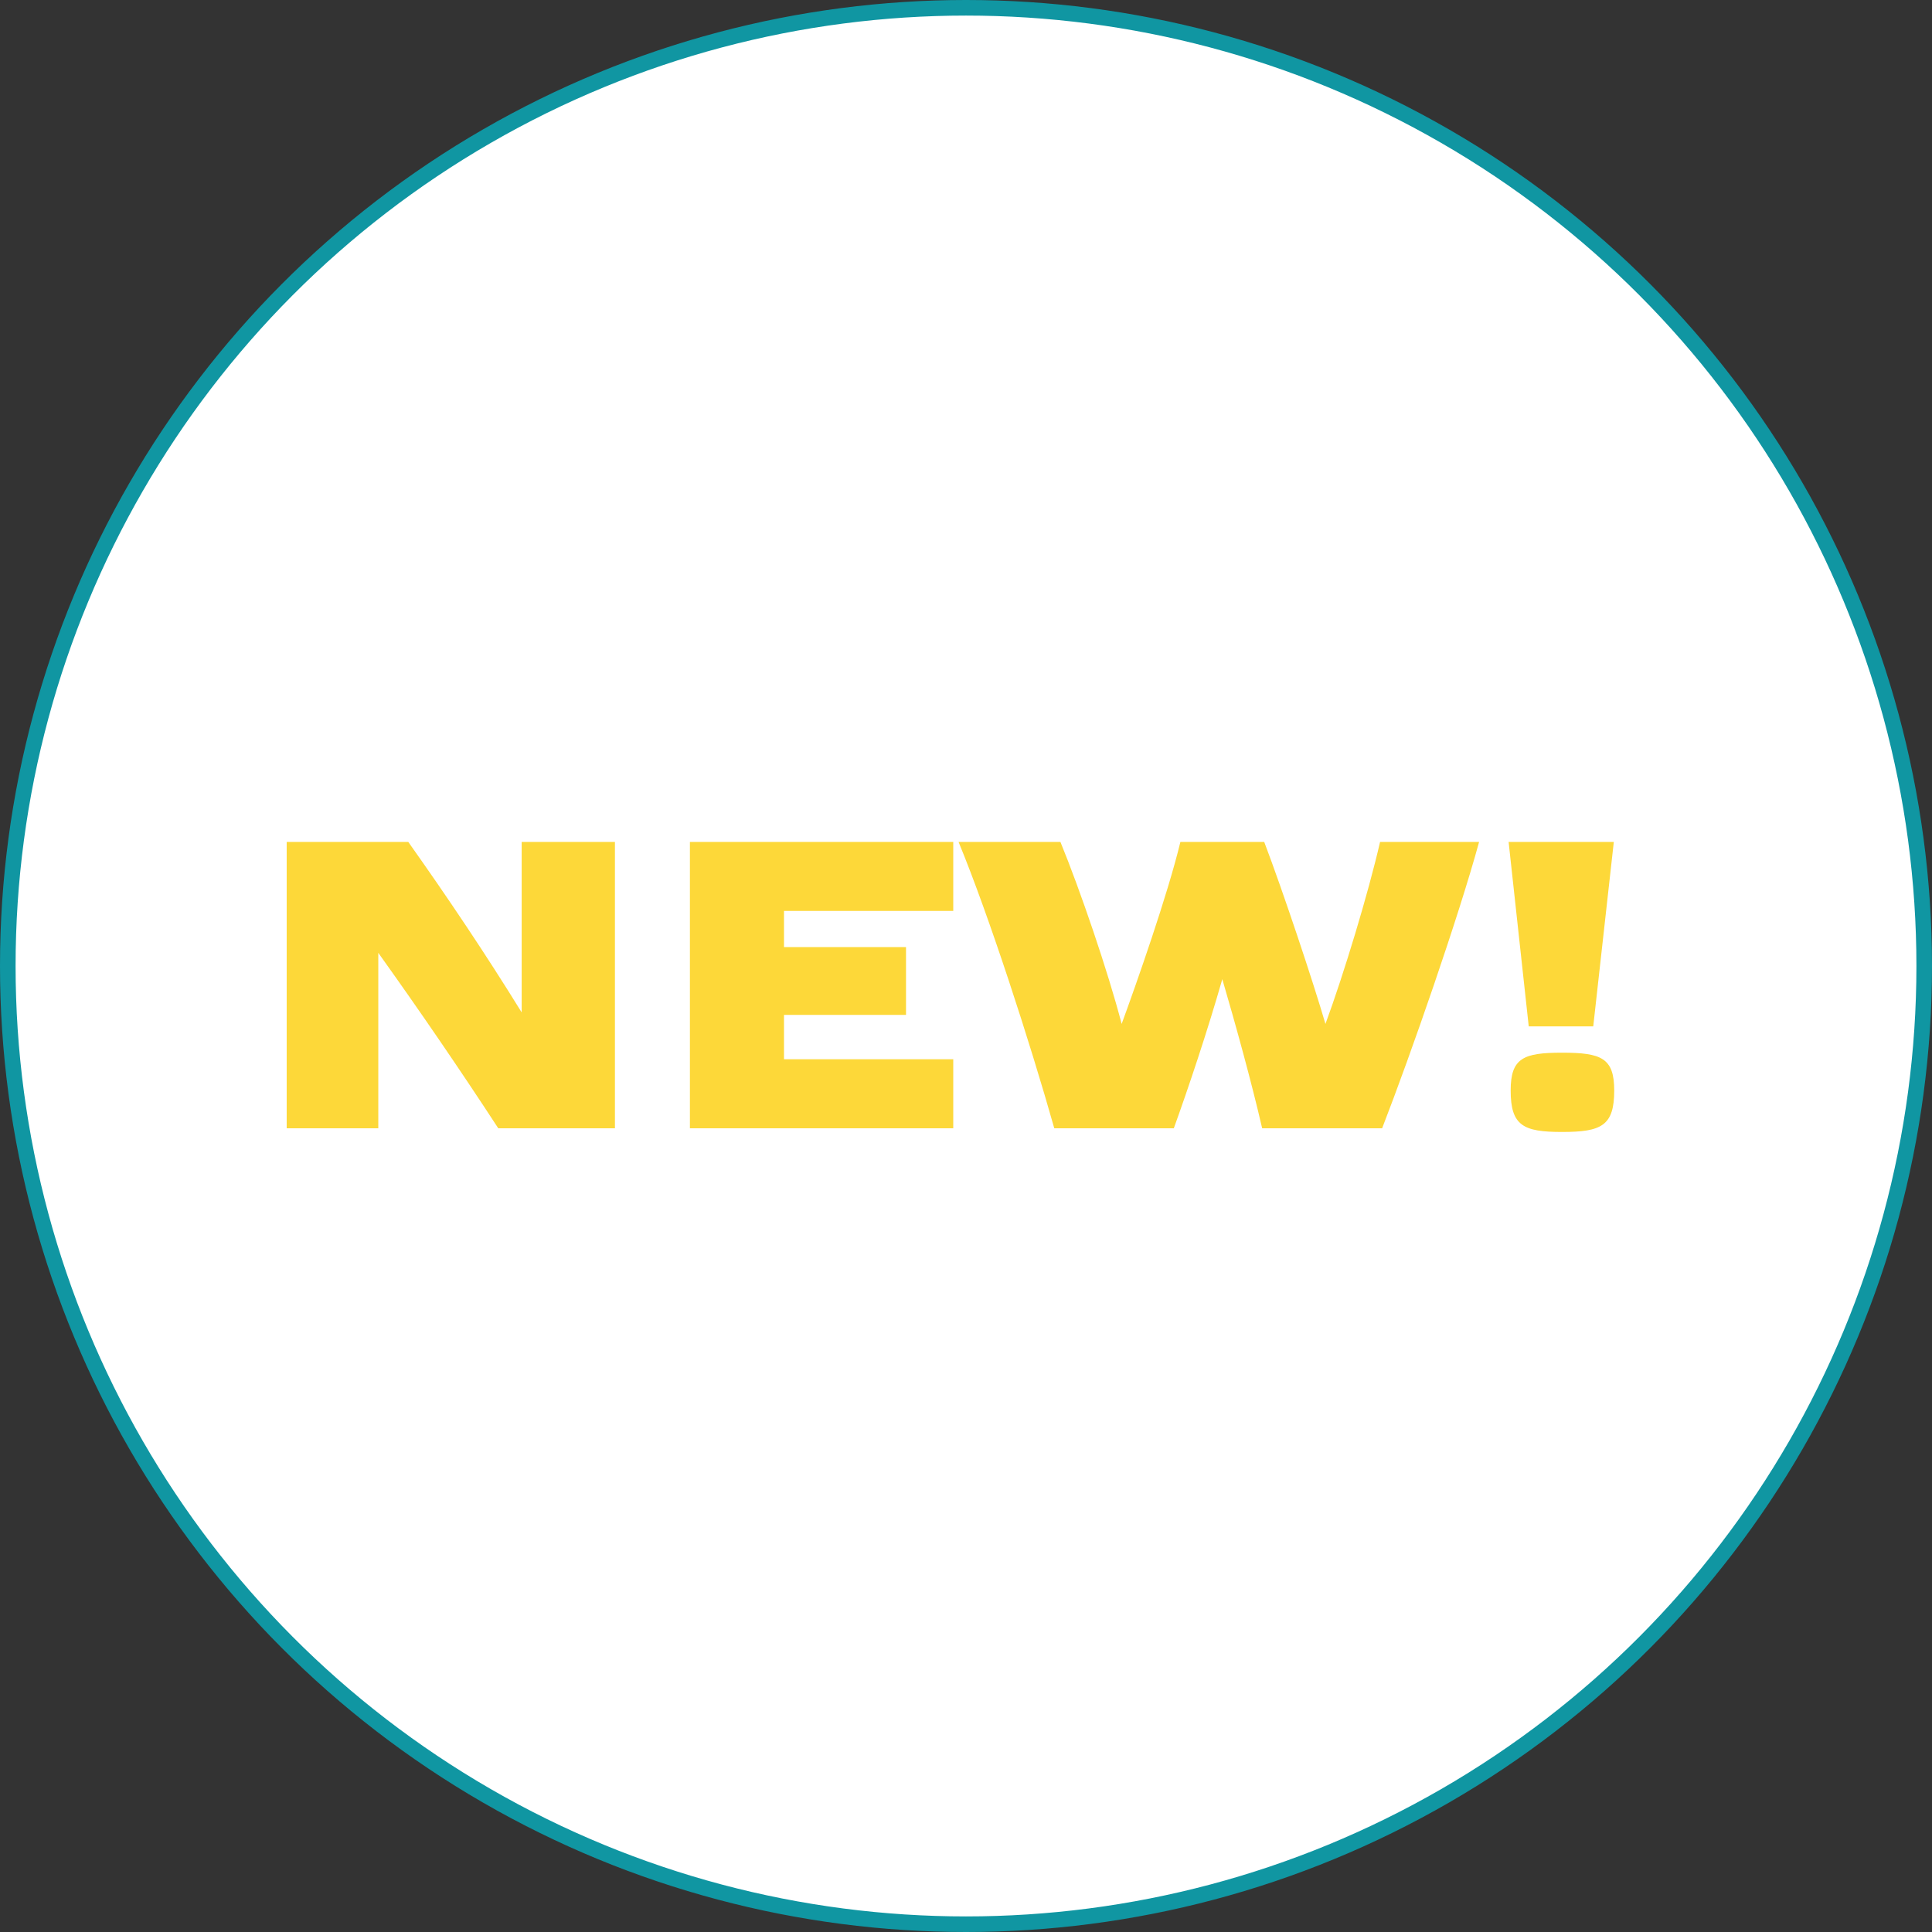 <?xml version="1.0" encoding="UTF-8"?> <svg xmlns="http://www.w3.org/2000/svg" width="62" height="62" viewBox="0 0 62 62" fill="none"><rect x="0" y="0" width="62" height="62" fill="#333333" stroke="none"/><circle cx="31" cy="31" r="30.75" fill="white" stroke="#1096A2" stroke-width="0.5"></circle><path d="M19.734 27.018V36.208H15.99C14.751 34.309 13.459 32.423 12.14 30.578V36.208H9.2V27.018H13.102C14.355 28.785 15.594 30.63 16.741 32.489V27.018H19.734ZM22.14 27.018H30.591V29.233H25.159V30.393H29.075V32.569H25.159V33.992H30.591V36.208H22.14V27.018ZM39.225 31.422C38.751 33.083 38.131 34.929 37.669 36.208H33.833C33.055 33.452 31.736 29.378 30.761 27.018H34.03C34.663 28.56 35.56 31.184 35.995 32.859C36.469 31.567 37.471 28.719 37.88 27.018H40.57C41.176 28.613 42.139 31.501 42.535 32.859C43.128 31.25 43.906 28.679 44.288 27.018H47.466C46.806 29.431 45.29 33.795 44.354 36.208H40.504C40.161 34.718 39.647 32.859 39.225 31.422ZM48.413 27.018H51.789L51.129 32.938H49.059L48.413 27.018ZM50.127 33.782C51.393 33.782 51.802 33.953 51.802 34.995C51.802 36.128 51.393 36.326 50.127 36.326C48.888 36.326 48.479 36.128 48.479 34.995C48.479 33.953 48.888 33.782 50.127 33.782Z" fill="#FDD839"></path></svg> 